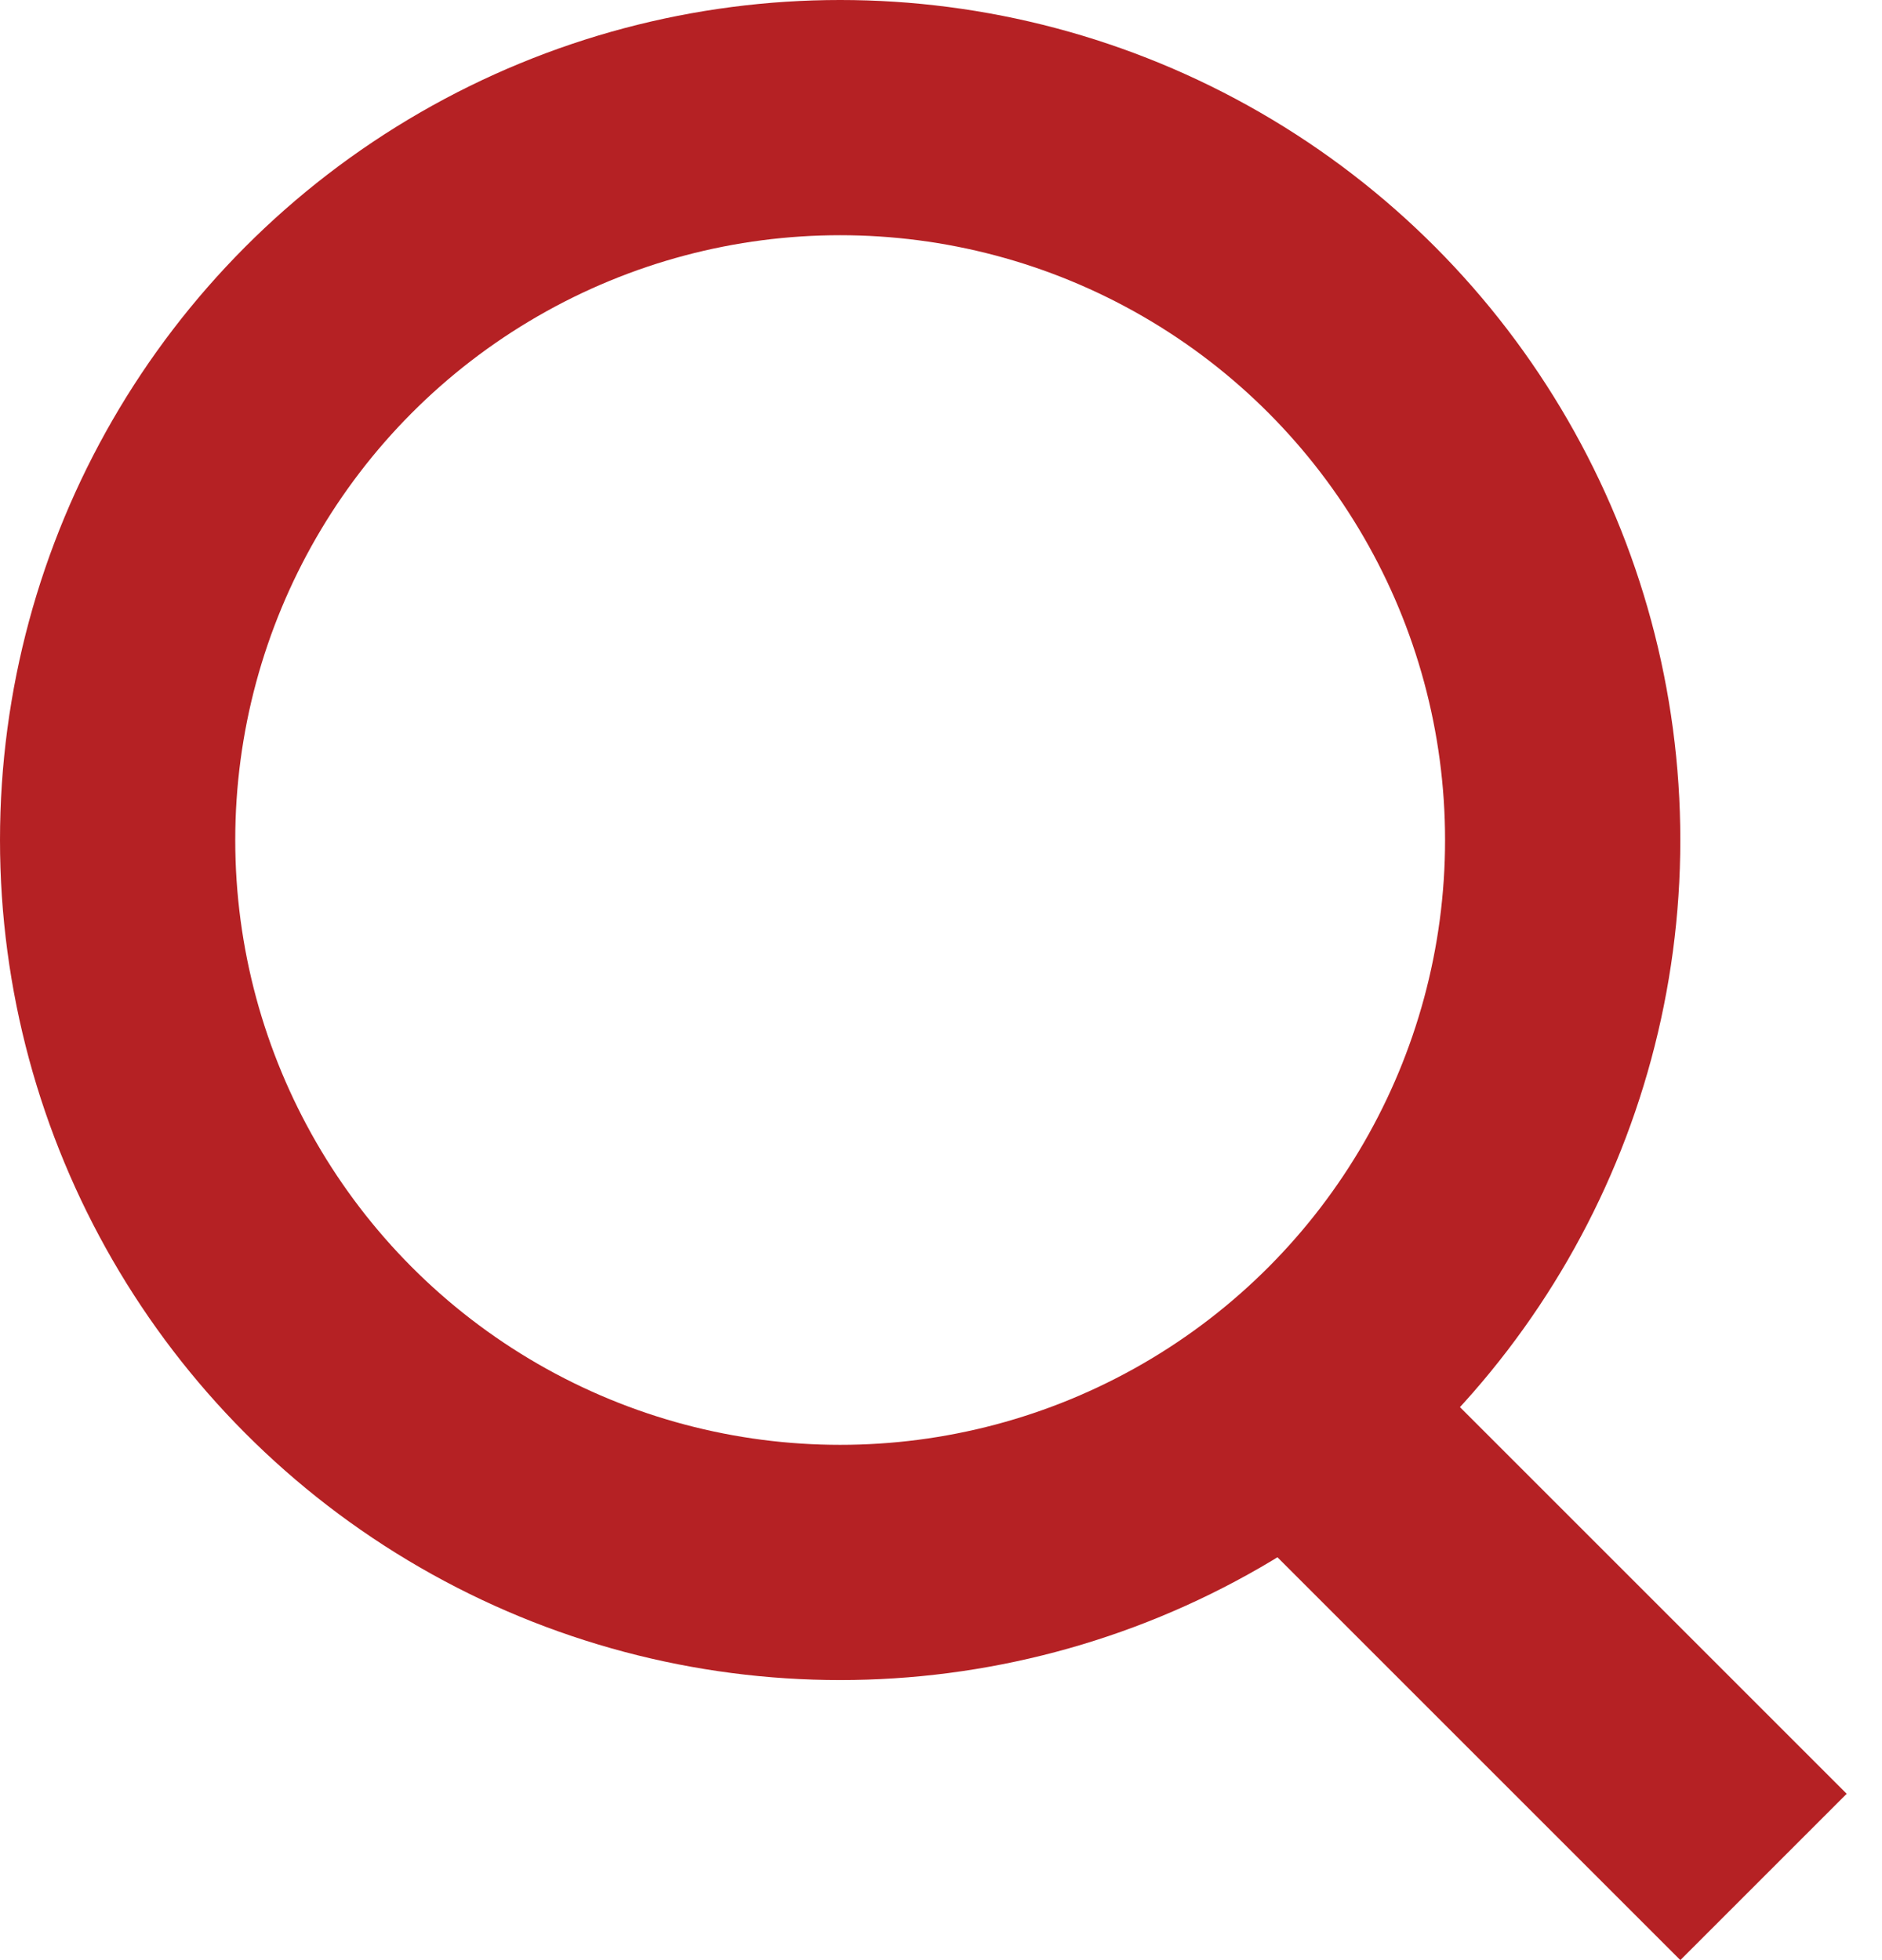 <svg width="24" height="25" viewBox="0 0 24 25" fill="none" xmlns="http://www.w3.org/2000/svg">
<circle cx="10.714" cy="10.714" r="9.214" stroke="#B52124" stroke-width="3"/>
<line x1="17.132" y1="18.582" x2="22.489" y2="23.939" stroke="#B52124" stroke-width="3"/>
</svg>
